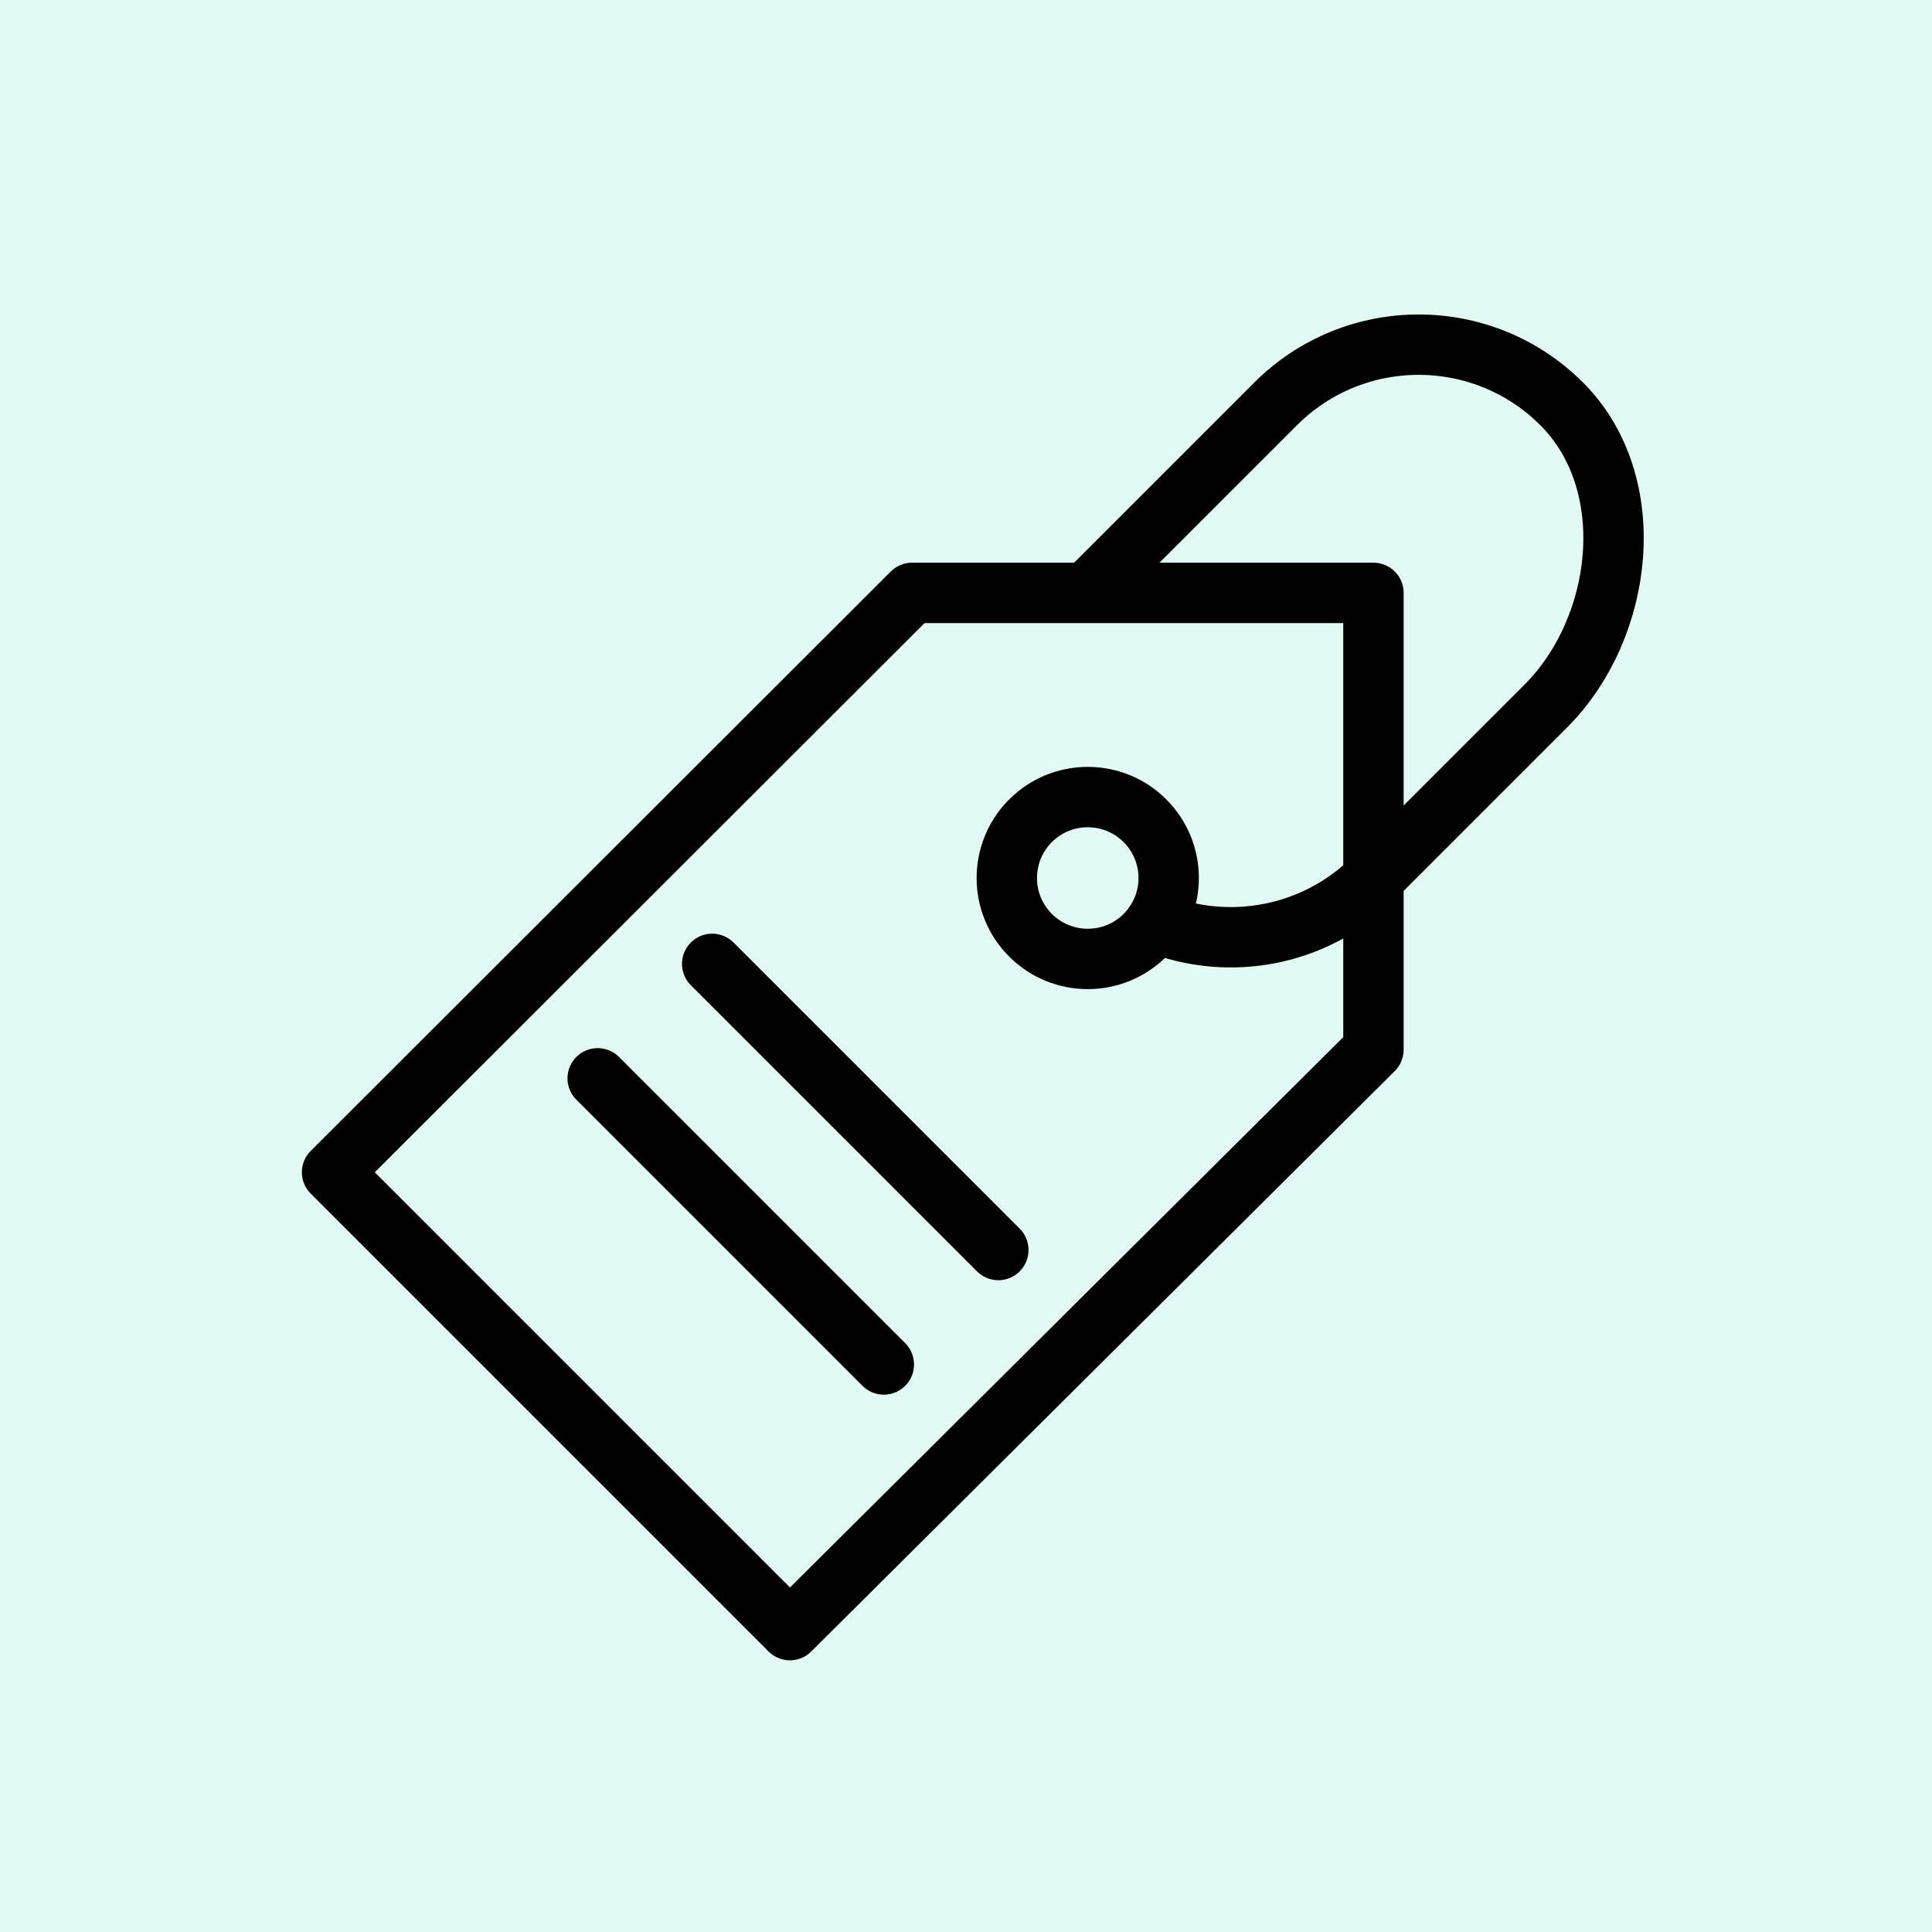 <?xml version="1.0" encoding="UTF-8"?> <svg xmlns="http://www.w3.org/2000/svg" width="64" height="64" viewBox="0 0 64 64" fill="none"><rect width="64" height="64" fill="#E3F9F4"></rect><path d="M26.167 54L11 38.833L30.214 19.64H45.497V34.773L26.167 54Z" stroke="black" stroke-width="2" stroke-miterlimit="10" stroke-linecap="round" stroke-linejoin="round"></path><path d="M37.929 30.981C36.882 32.028 35.184 32.028 34.137 30.981C33.09 29.934 33.09 28.237 34.137 27.189C35.184 26.142 36.882 26.142 37.929 27.189C38.976 28.237 38.976 29.934 37.929 30.981Z" stroke="black" stroke-width="2" stroke-miterlimit="10" stroke-linecap="round" stroke-linejoin="round"></path><path d="M36.031 19.605L42.255 13.381C44.873 10.763 49.117 10.763 51.735 13.381C54.353 15.999 53.816 20.779 51.199 23.397L45.511 29.085C43.553 31.043 40.684 31.536 38.268 30.565" stroke="black" stroke-width="2" stroke-miterlimit="10" stroke-linecap="round" stroke-linejoin="round"></path><path d="M23.592 31.929L33.071 41.408" stroke="black" stroke-width="2" stroke-miterlimit="10" stroke-linecap="round" stroke-linejoin="round"></path><path d="M19.799 35.721L29.278 45.2" stroke="black" stroke-width="2" stroke-miterlimit="10" stroke-linecap="round" stroke-linejoin="round"></path></svg> 